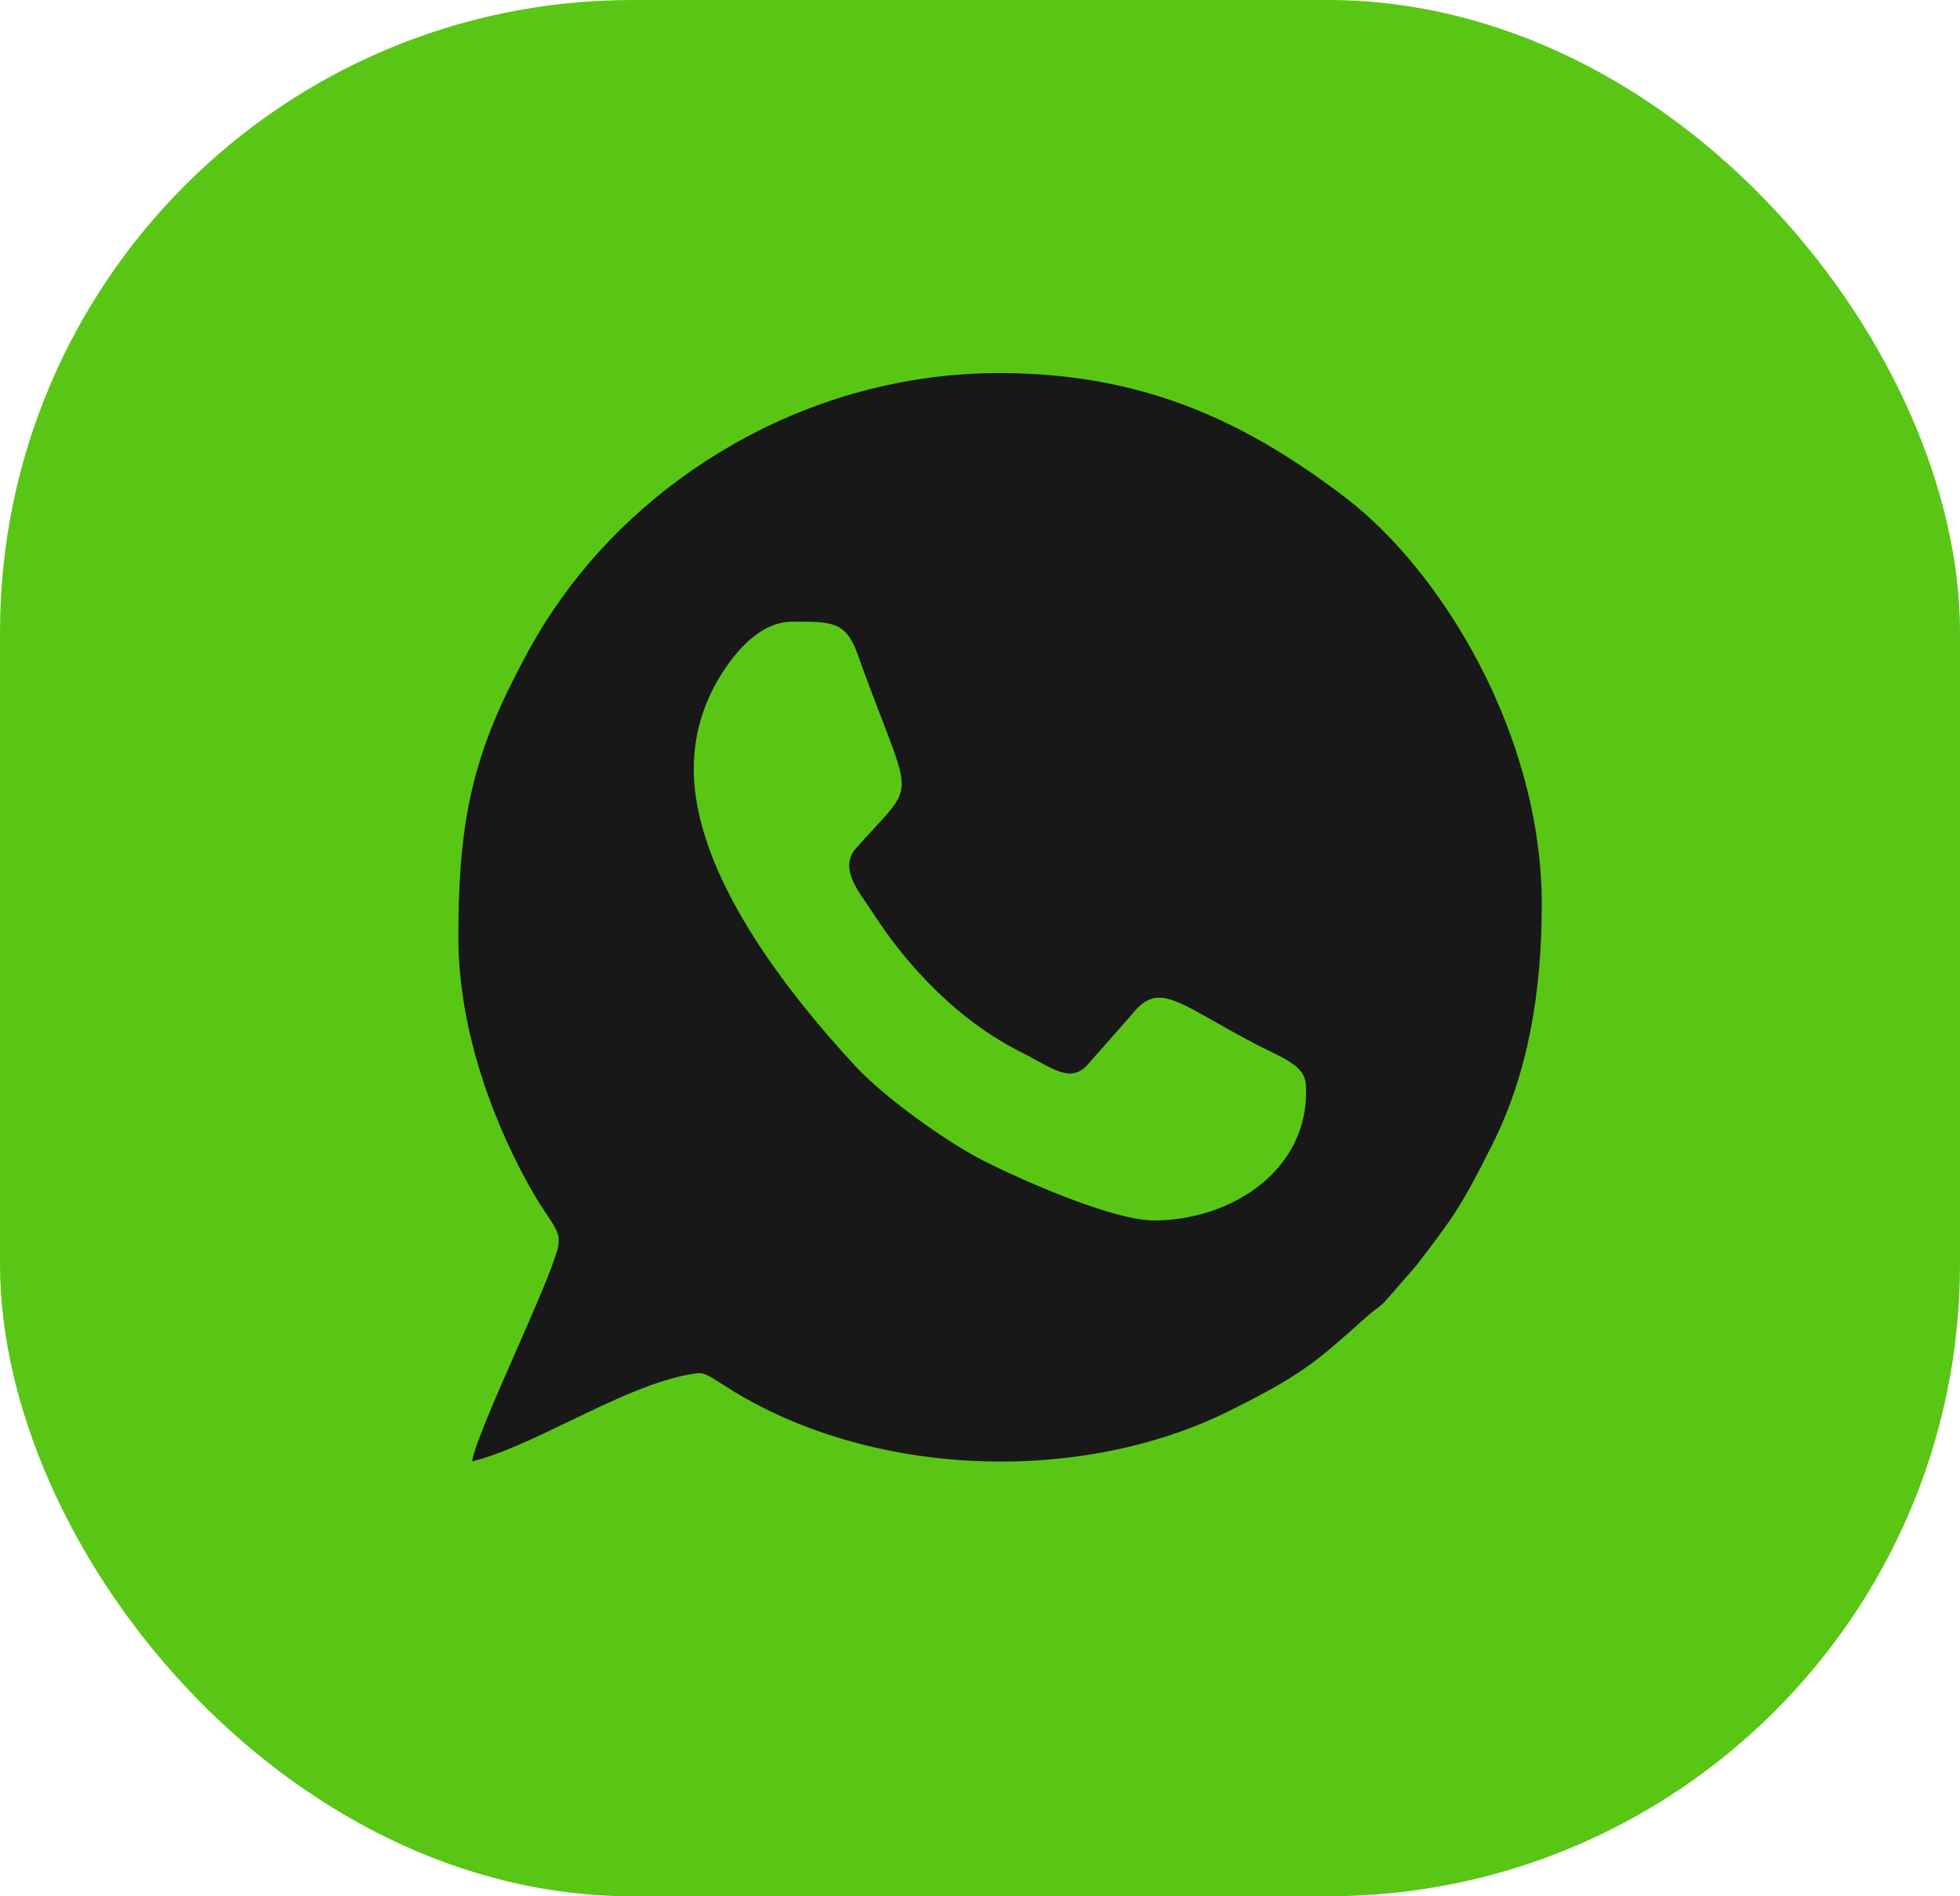 <?xml version="1.0" encoding="UTF-8"?> <svg xmlns="http://www.w3.org/2000/svg" width="31" height="30" viewBox="0 0 31 30" fill="none"><rect width="31" height="30" rx="10" fill="#59C616"></rect><path fill-rule="evenodd" clip-rule="evenodd" d="M8.093 10.805C7.398 12.19 7.25 13.255 7.25 14.842H7.25C7.25 16.34 7.843 17.861 8.447 18.896C8.531 19.04 8.603 19.148 8.662 19.235C8.818 19.47 8.878 19.56 8.808 19.798C8.712 20.123 8.431 20.761 8.151 21.399C7.827 22.136 7.504 22.872 7.467 23.12C7.909 23.013 8.445 22.755 8.998 22.488C9.693 22.153 10.415 21.805 11.014 21.727C11.133 21.712 11.204 21.758 11.391 21.878C11.447 21.914 11.514 21.957 11.595 22.007C13.819 23.367 17.078 23.498 19.446 22.32C20.586 21.752 20.808 21.554 21.605 20.841L21.642 20.808C21.687 20.768 21.721 20.743 21.754 20.719C21.798 20.686 21.841 20.655 21.904 20.591L22.399 20.024C22.996 19.245 23.115 19.081 23.606 18.101C24.168 16.98 24.385 15.696 24.385 14.311C24.385 11.627 22.809 9.037 21.273 7.867C19.638 6.621 18.041 5.916 15.859 5.902C12.905 5.885 10.329 7.43 8.879 9.467C8.569 9.902 8.362 10.268 8.093 10.805ZM13.527 16.865C12.49 15.742 10.973 13.851 10.973 12.165L10.973 12.165C10.973 11.553 11.164 11.052 11.421 10.649C11.661 10.273 12.04 9.835 12.536 9.835C12.548 9.835 12.56 9.835 12.572 9.835C13.155 9.835 13.38 9.835 13.561 10.342C14.079 11.791 14.331 12.204 14.245 12.53C14.185 12.76 13.958 12.945 13.539 13.42C13.294 13.697 13.517 14.02 13.706 14.294C13.738 14.341 13.769 14.386 13.797 14.429C14.363 15.311 15.167 16.145 16.113 16.626C16.213 16.677 16.302 16.726 16.383 16.77C16.746 16.968 16.949 17.079 17.173 16.876L17.887 16.067C18.24 15.611 18.49 15.753 19.203 16.157C19.376 16.255 19.576 16.369 19.811 16.493C19.902 16.541 19.988 16.583 20.068 16.622C20.413 16.792 20.641 16.904 20.655 17.171C20.725 18.498 19.486 19.308 18.251 19.308C17.586 19.308 16.119 18.647 15.585 18.379C14.97 18.07 13.983 17.358 13.527 16.865Z" fill="#181818"></path></svg> 
